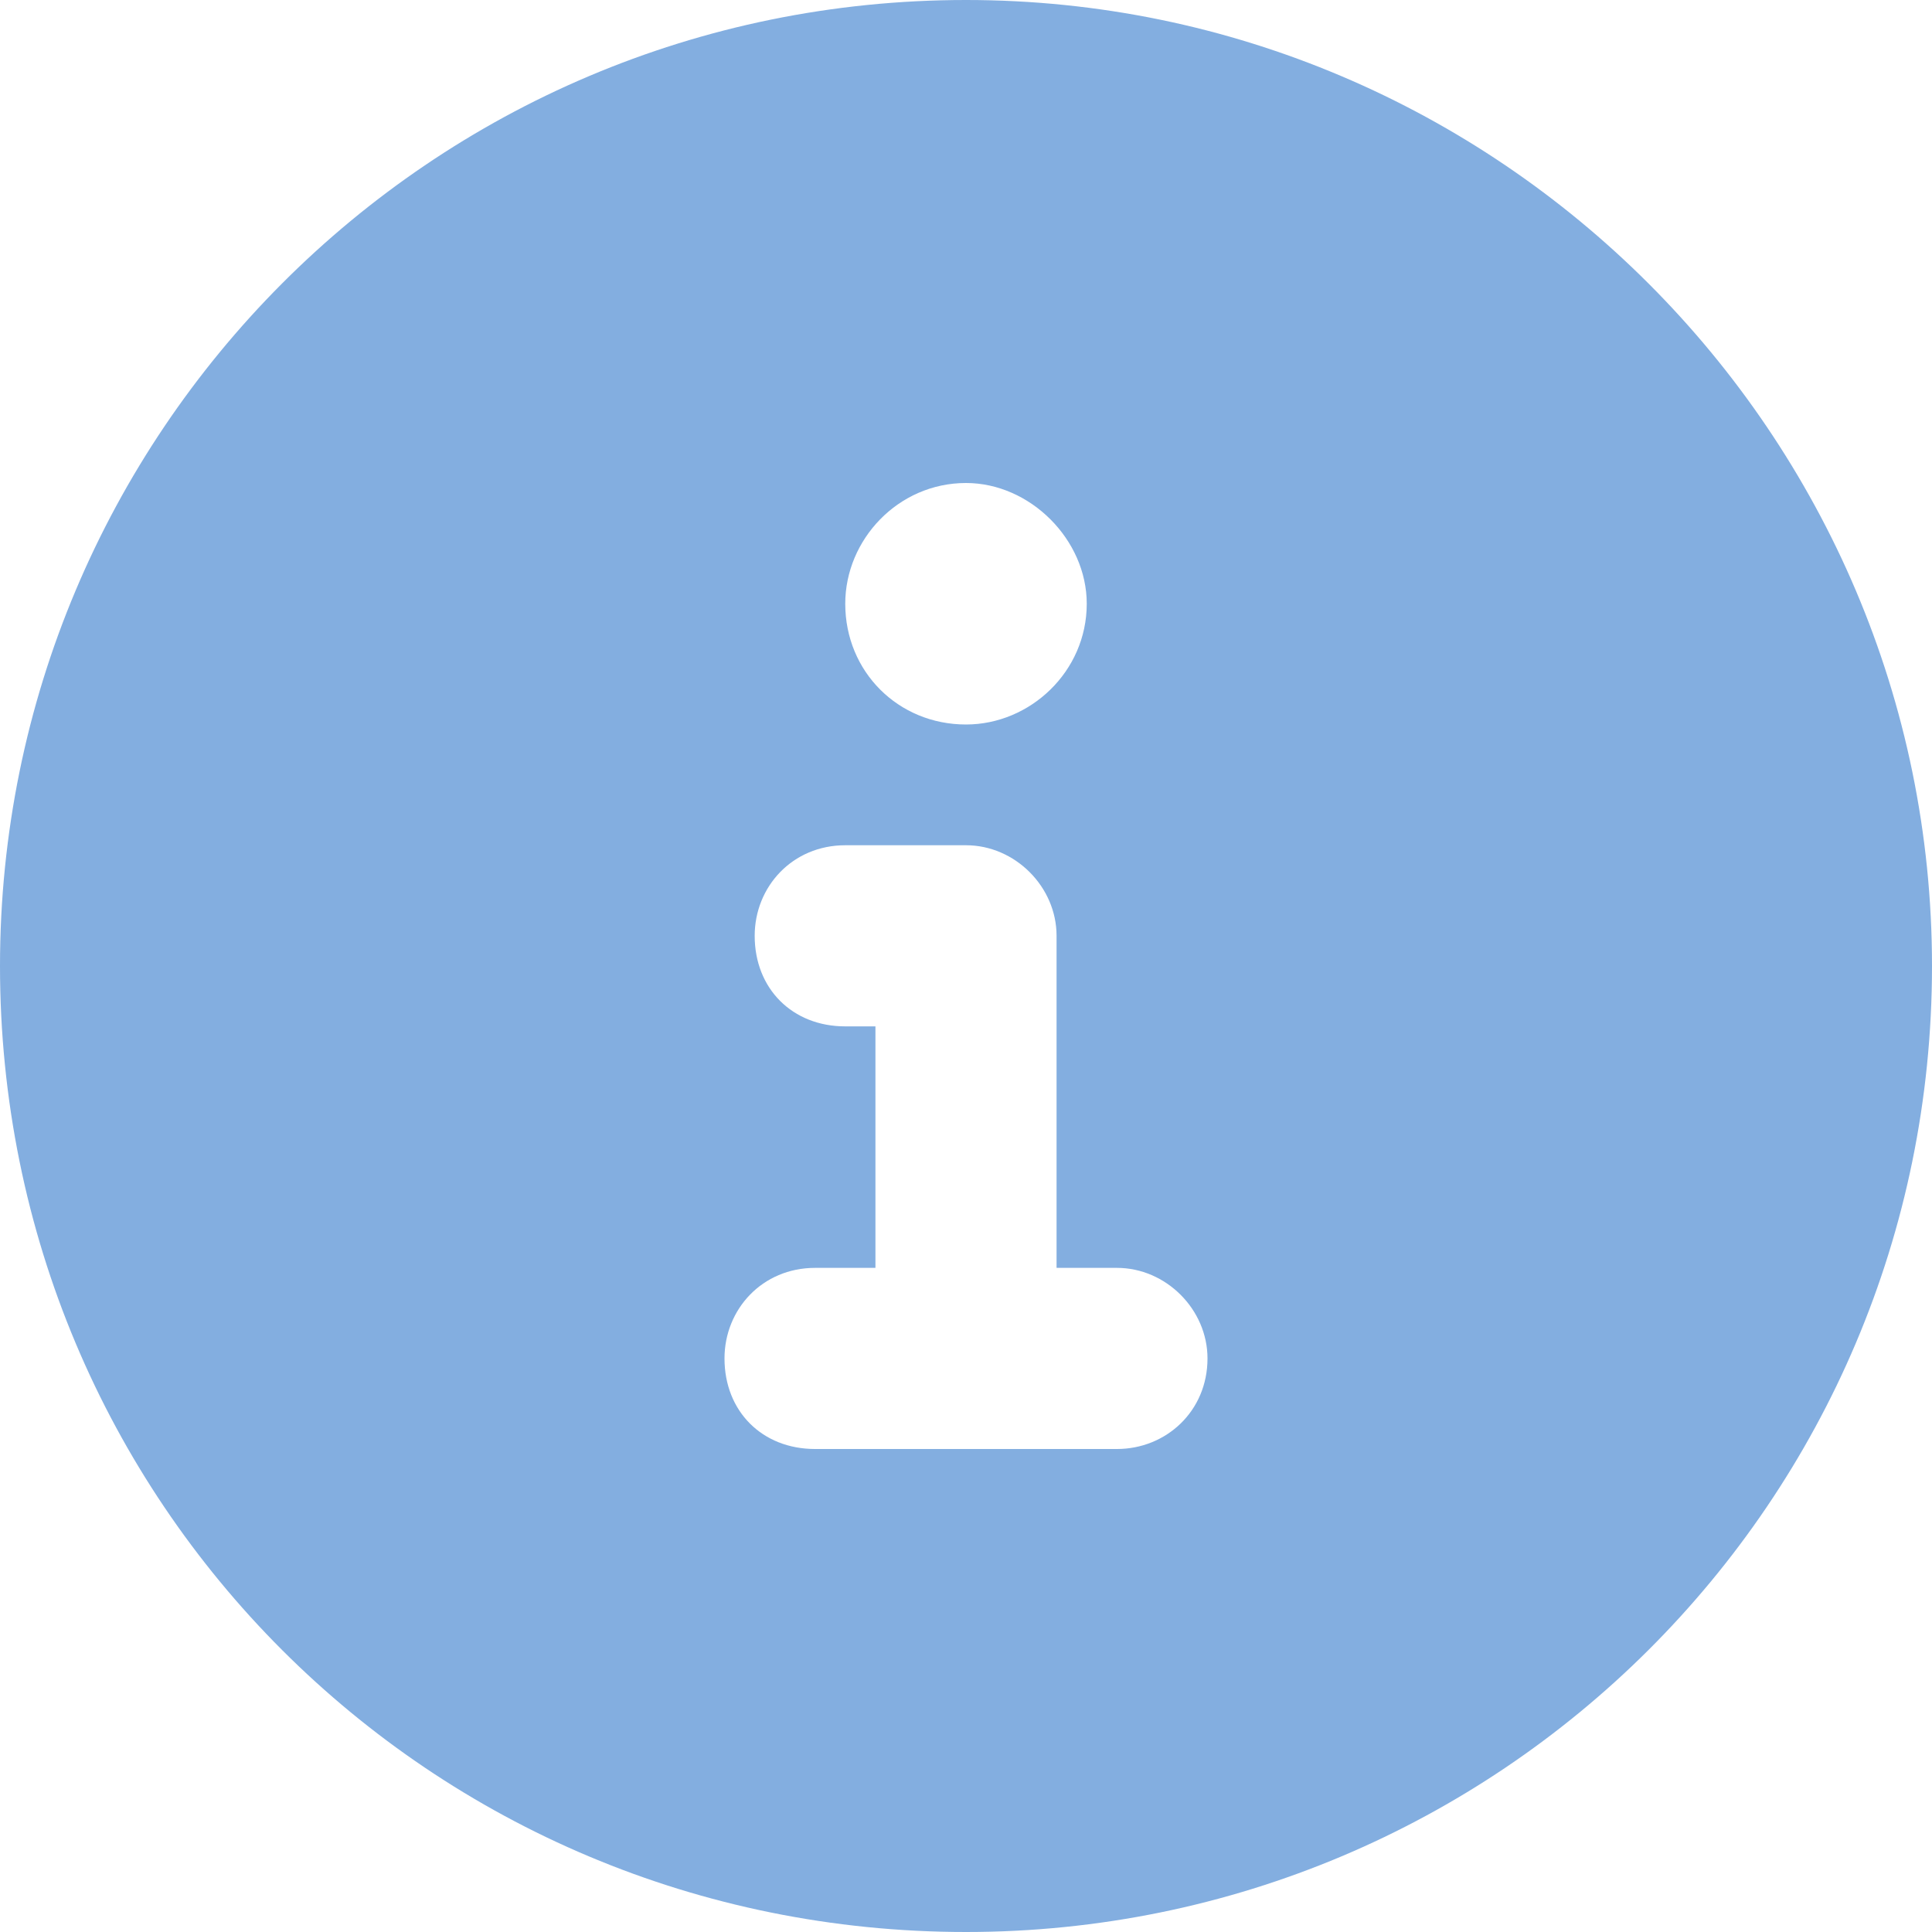 <svg width="16" height="16" viewBox="0 0 16 16" fill="none" xmlns="http://www.w3.org/2000/svg">
<path d="M8 0C12.406 0 16 3.594 16 8C16 12.438 12.406 16 8 16C3.562 16 0 12.438 0 8C0 3.594 3.562 0 8 0ZM8 4C7.438 4 7 4.469 7 5C7 5.562 7.438 6 8 6C8.531 6 9 5.562 9 5C9 4.469 8.531 4 8 4ZM9.25 12C9.656 12 10 11.688 10 11.25C10 10.844 9.656 10.5 9.25 10.5H8.75V7.75C8.75 7.344 8.406 7 8 7H7C6.562 7 6.25 7.344 6.25 7.75C6.25 8.188 6.562 8.5 7 8.5H7.25V10.5H6.75C6.312 10.5 6 10.844 6 11.25C6 11.688 6.312 12 6.75 12H9.25Z" fill="#83AEE0"/>
</svg>
